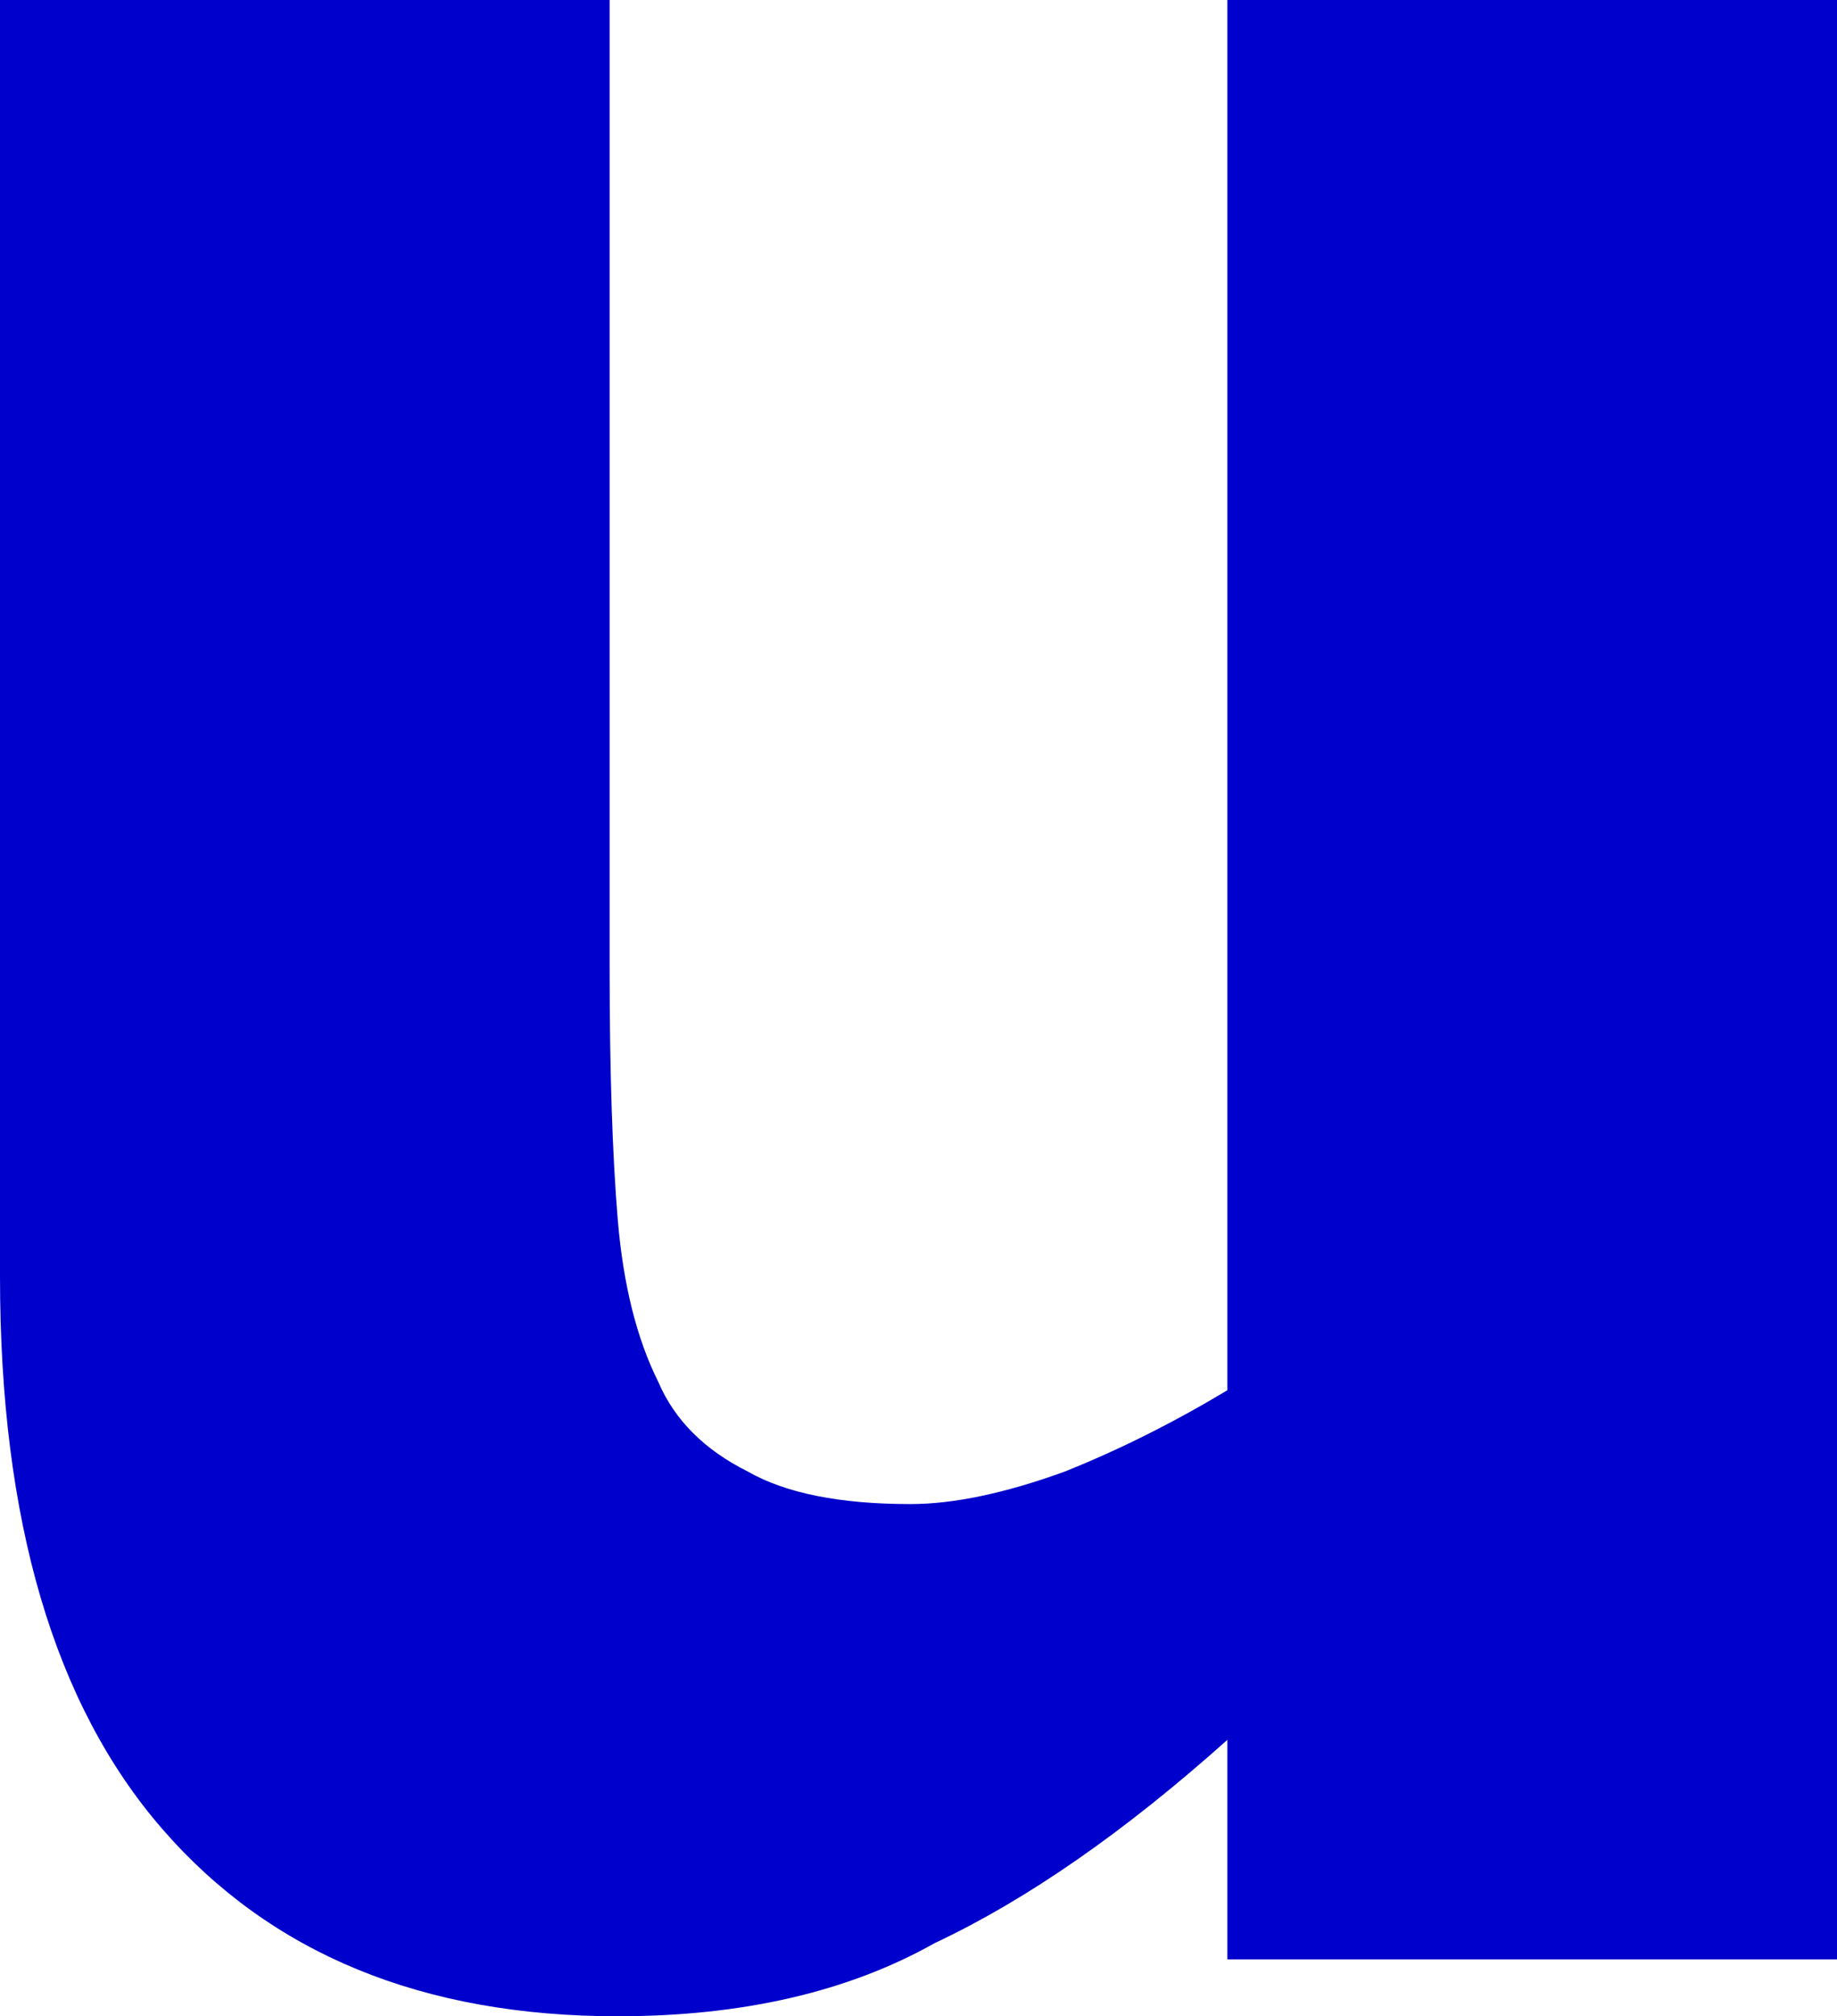 <?xml version="1.0" encoding="UTF-8" standalone="no"?>
<svg xmlns:xlink="http://www.w3.org/1999/xlink" height="12.4px" width="11.3px" xmlns="http://www.w3.org/2000/svg">
  <g transform="matrix(1.0, 0.0, 0.0, 1.0, 5.65, 6.2)">
    <path d="M5.65 5.85 L5.65 -6.2 1.9 -6.2 1.9 2.35 Q1.4 2.65 0.9 2.85 0.35 3.05 -0.05 3.05 -0.7 3.05 -1.05 2.85 -1.45 2.65 -1.6 2.3 -1.8 1.9 -1.85 1.3 -1.9 0.7 -1.9 -0.25 L-1.9 -6.2 -5.65 -6.2 -5.65 1.65 Q-5.65 3.9 -4.65 5.05 -3.65 6.2 -1.85 6.2 -0.7 6.2 0.1 5.75 0.95 5.35 1.9 4.5 L1.9 5.85 5.65 5.85" fill="#0000cc" fill-rule="evenodd" stroke="none"/>
  </g>
</svg>
